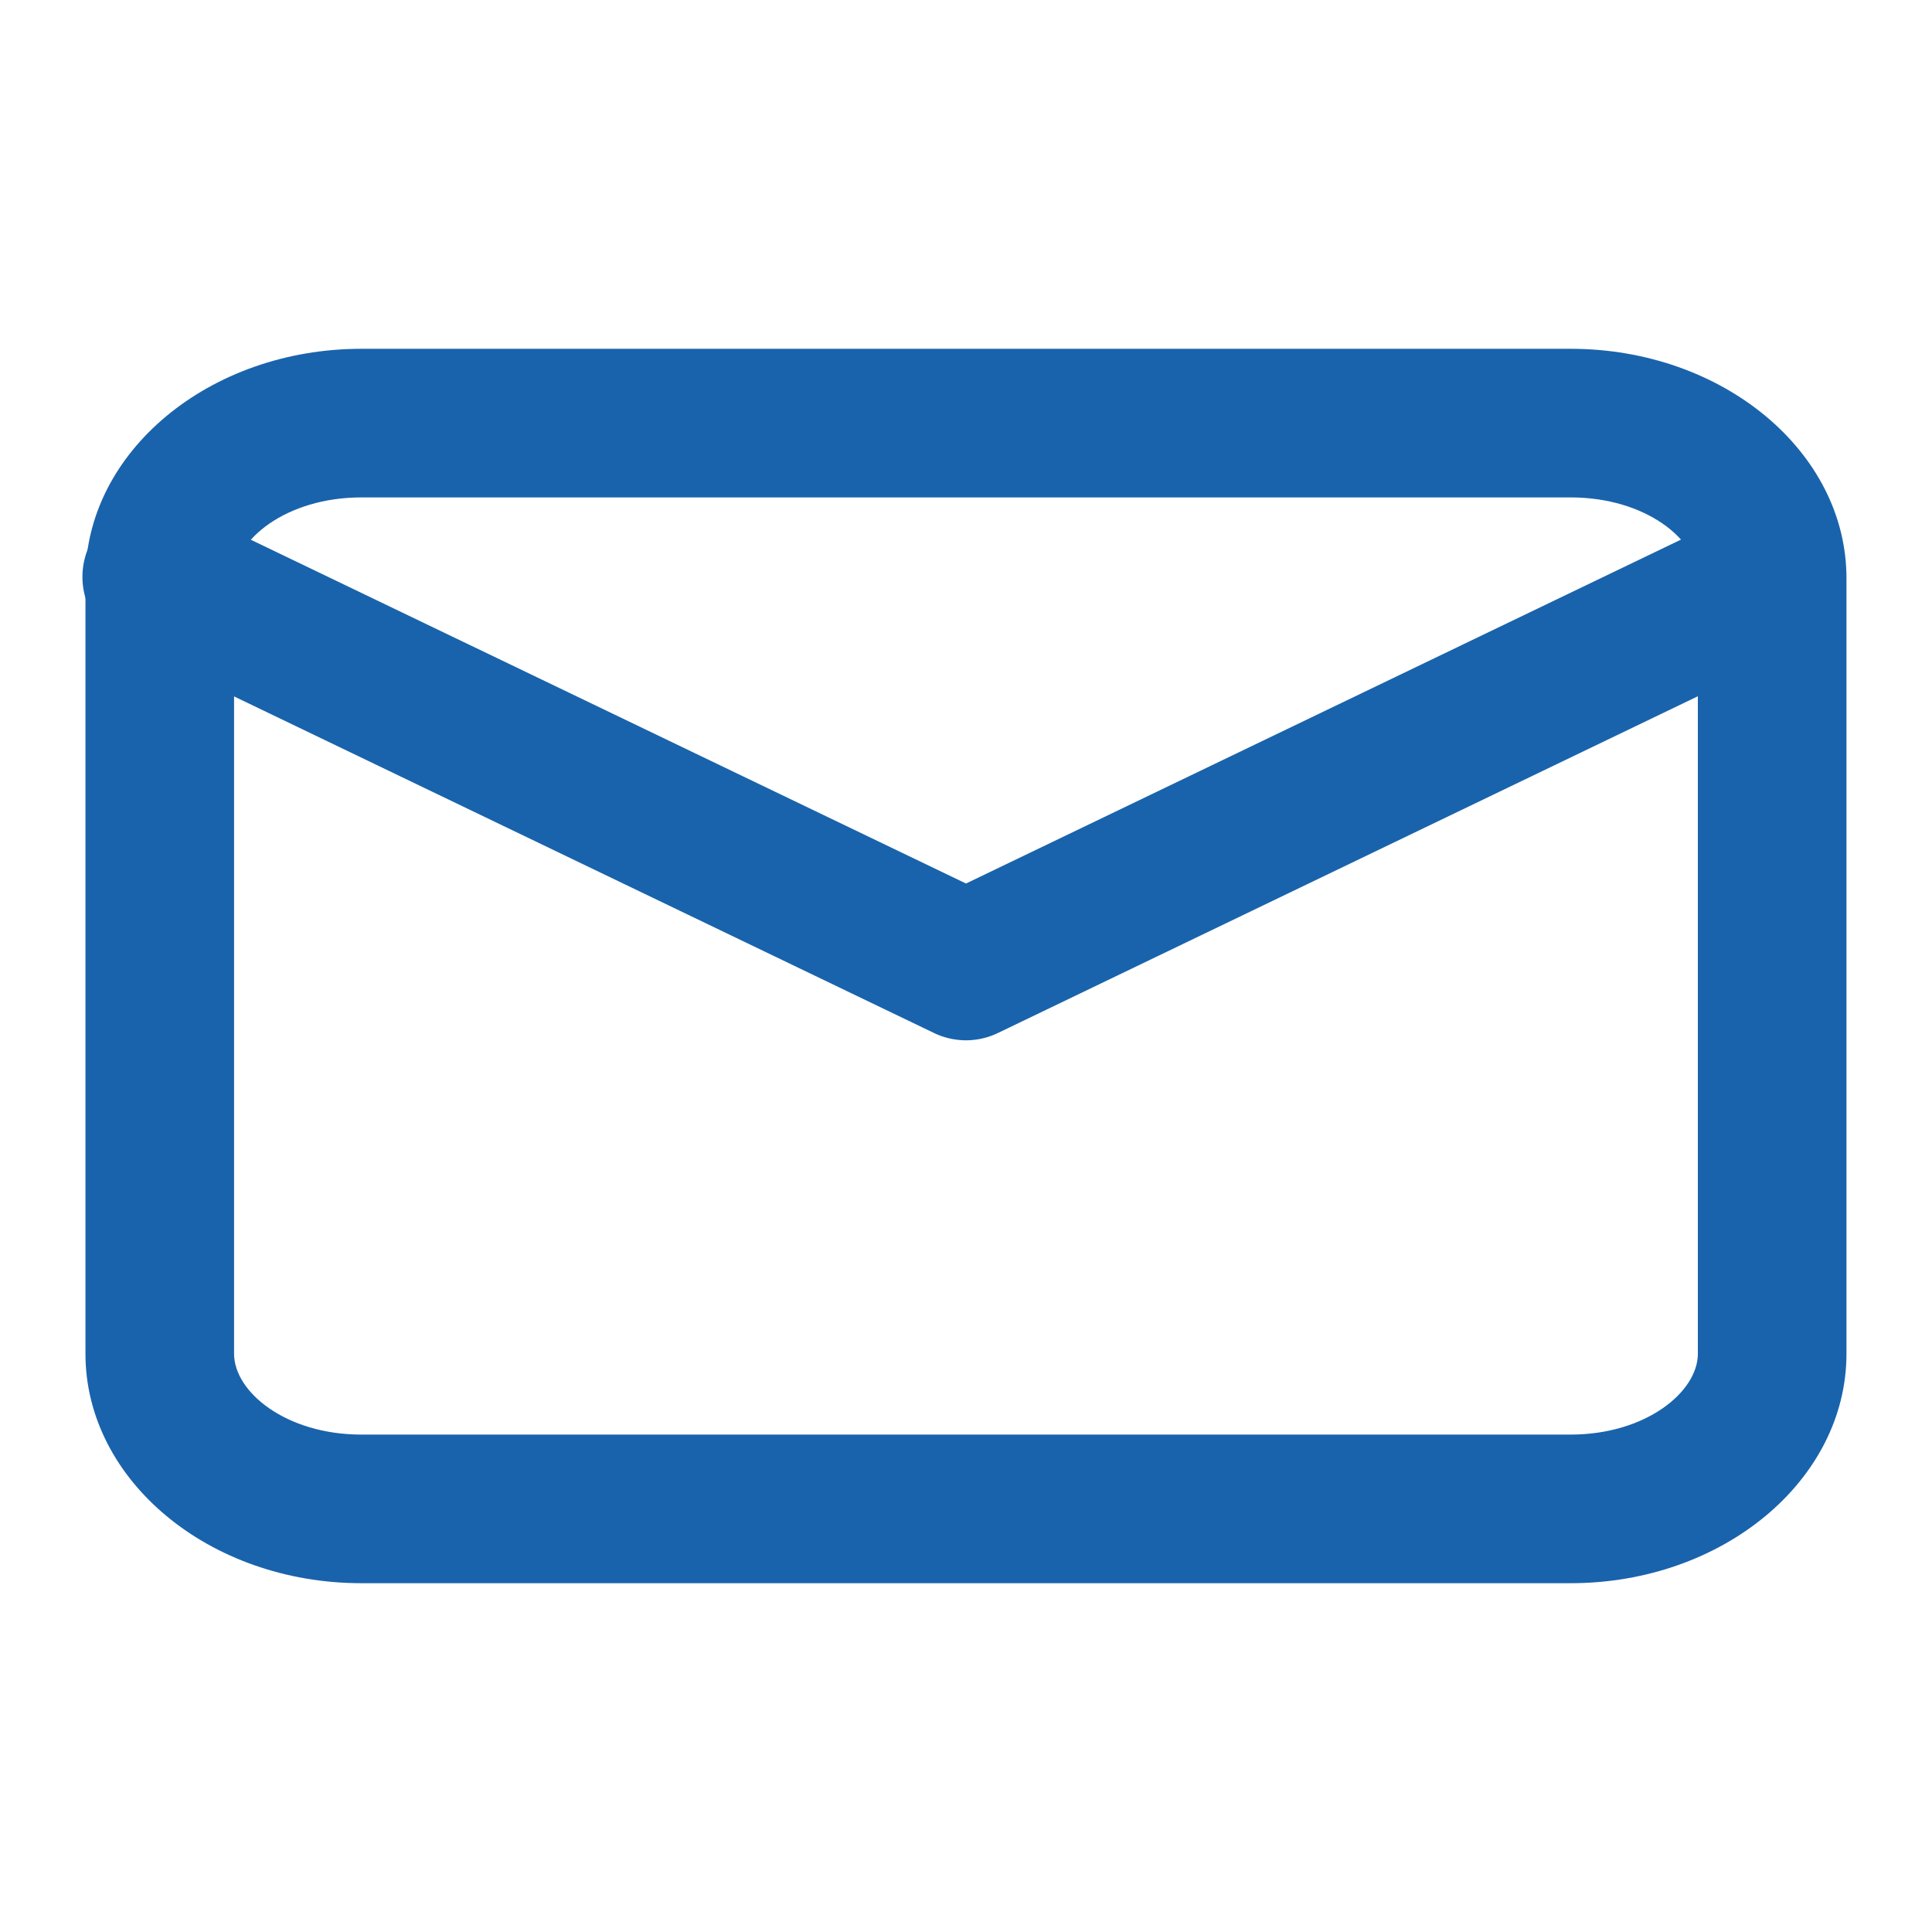 <svg id="Group_3074" data-name="Group 3074" xmlns="http://www.w3.org/2000/svg" width="26" height="26" viewBox="0 0 26 26">
  <g id="Group_3066" data-name="Group 3066">
    <rect id="Rectangle_1466" data-name="Rectangle 1466" width="26" height="26" fill="none"/>
    <g id="Group_3065" data-name="Group 3065">
      <rect id="Rectangle_1467" data-name="Rectangle 1467" width="26" height="26" fill="none"/>
    </g>
  </g>
  <g id="Group_3073" data-name="Group 3073">
    <g id="Group_3067" data-name="Group 3067">
      <rect id="Rectangle_1468" data-name="Rectangle 1468" width="26" height="26" fill="none"/>
    </g>
    <g id="Group_3069" data-name="Group 3069">
      <g id="Group_3068" data-name="Group 3068">
        <rect id="Rectangle_1469" data-name="Rectangle 1469" width="26" height="26" fill="none"/>
      </g>
    </g>
    <g id="Group_3072" data-name="Group 3072">
      <g id="Group_3070" data-name="Group 3070">
        <path id="Path_1986" data-name="Path 1986" d="M21.137,21.306H4.863c-2.047,0-3.713-1.385-3.713-3.088V7.781c0-1.7,1.666-3.087,3.713-3.087H21.137c2.047,0,3.712,1.385,3.712,3.087V18.218C24.849,19.921,23.184,21.306,21.137,21.306ZM4.863,6.694c-1.01,0-1.713.573-1.713,1.087V18.218c0,.515.7,1.088,1.713,1.088H21.137c1.009,0,1.712-.573,1.712-1.088V7.781c0-.514-.7-1.087-1.712-1.087Z" fill="#1963ac"/>
      </g>
      <g id="Group_3071" data-name="Group 3071">
        <path id="Path_1987" data-name="Path 1987" d="M13,14a1,1,0,0,1-.434-.1L1.717,8.683a1,1,0,1,1,.867-1.8L13,11.89,23.416,6.88a1,1,0,0,1,.867,1.8L13.433,13.9A.994.994,0,0,1,13,14Z" fill="#1963ac"/>
      </g>
    </g>
  </g>
</svg>
